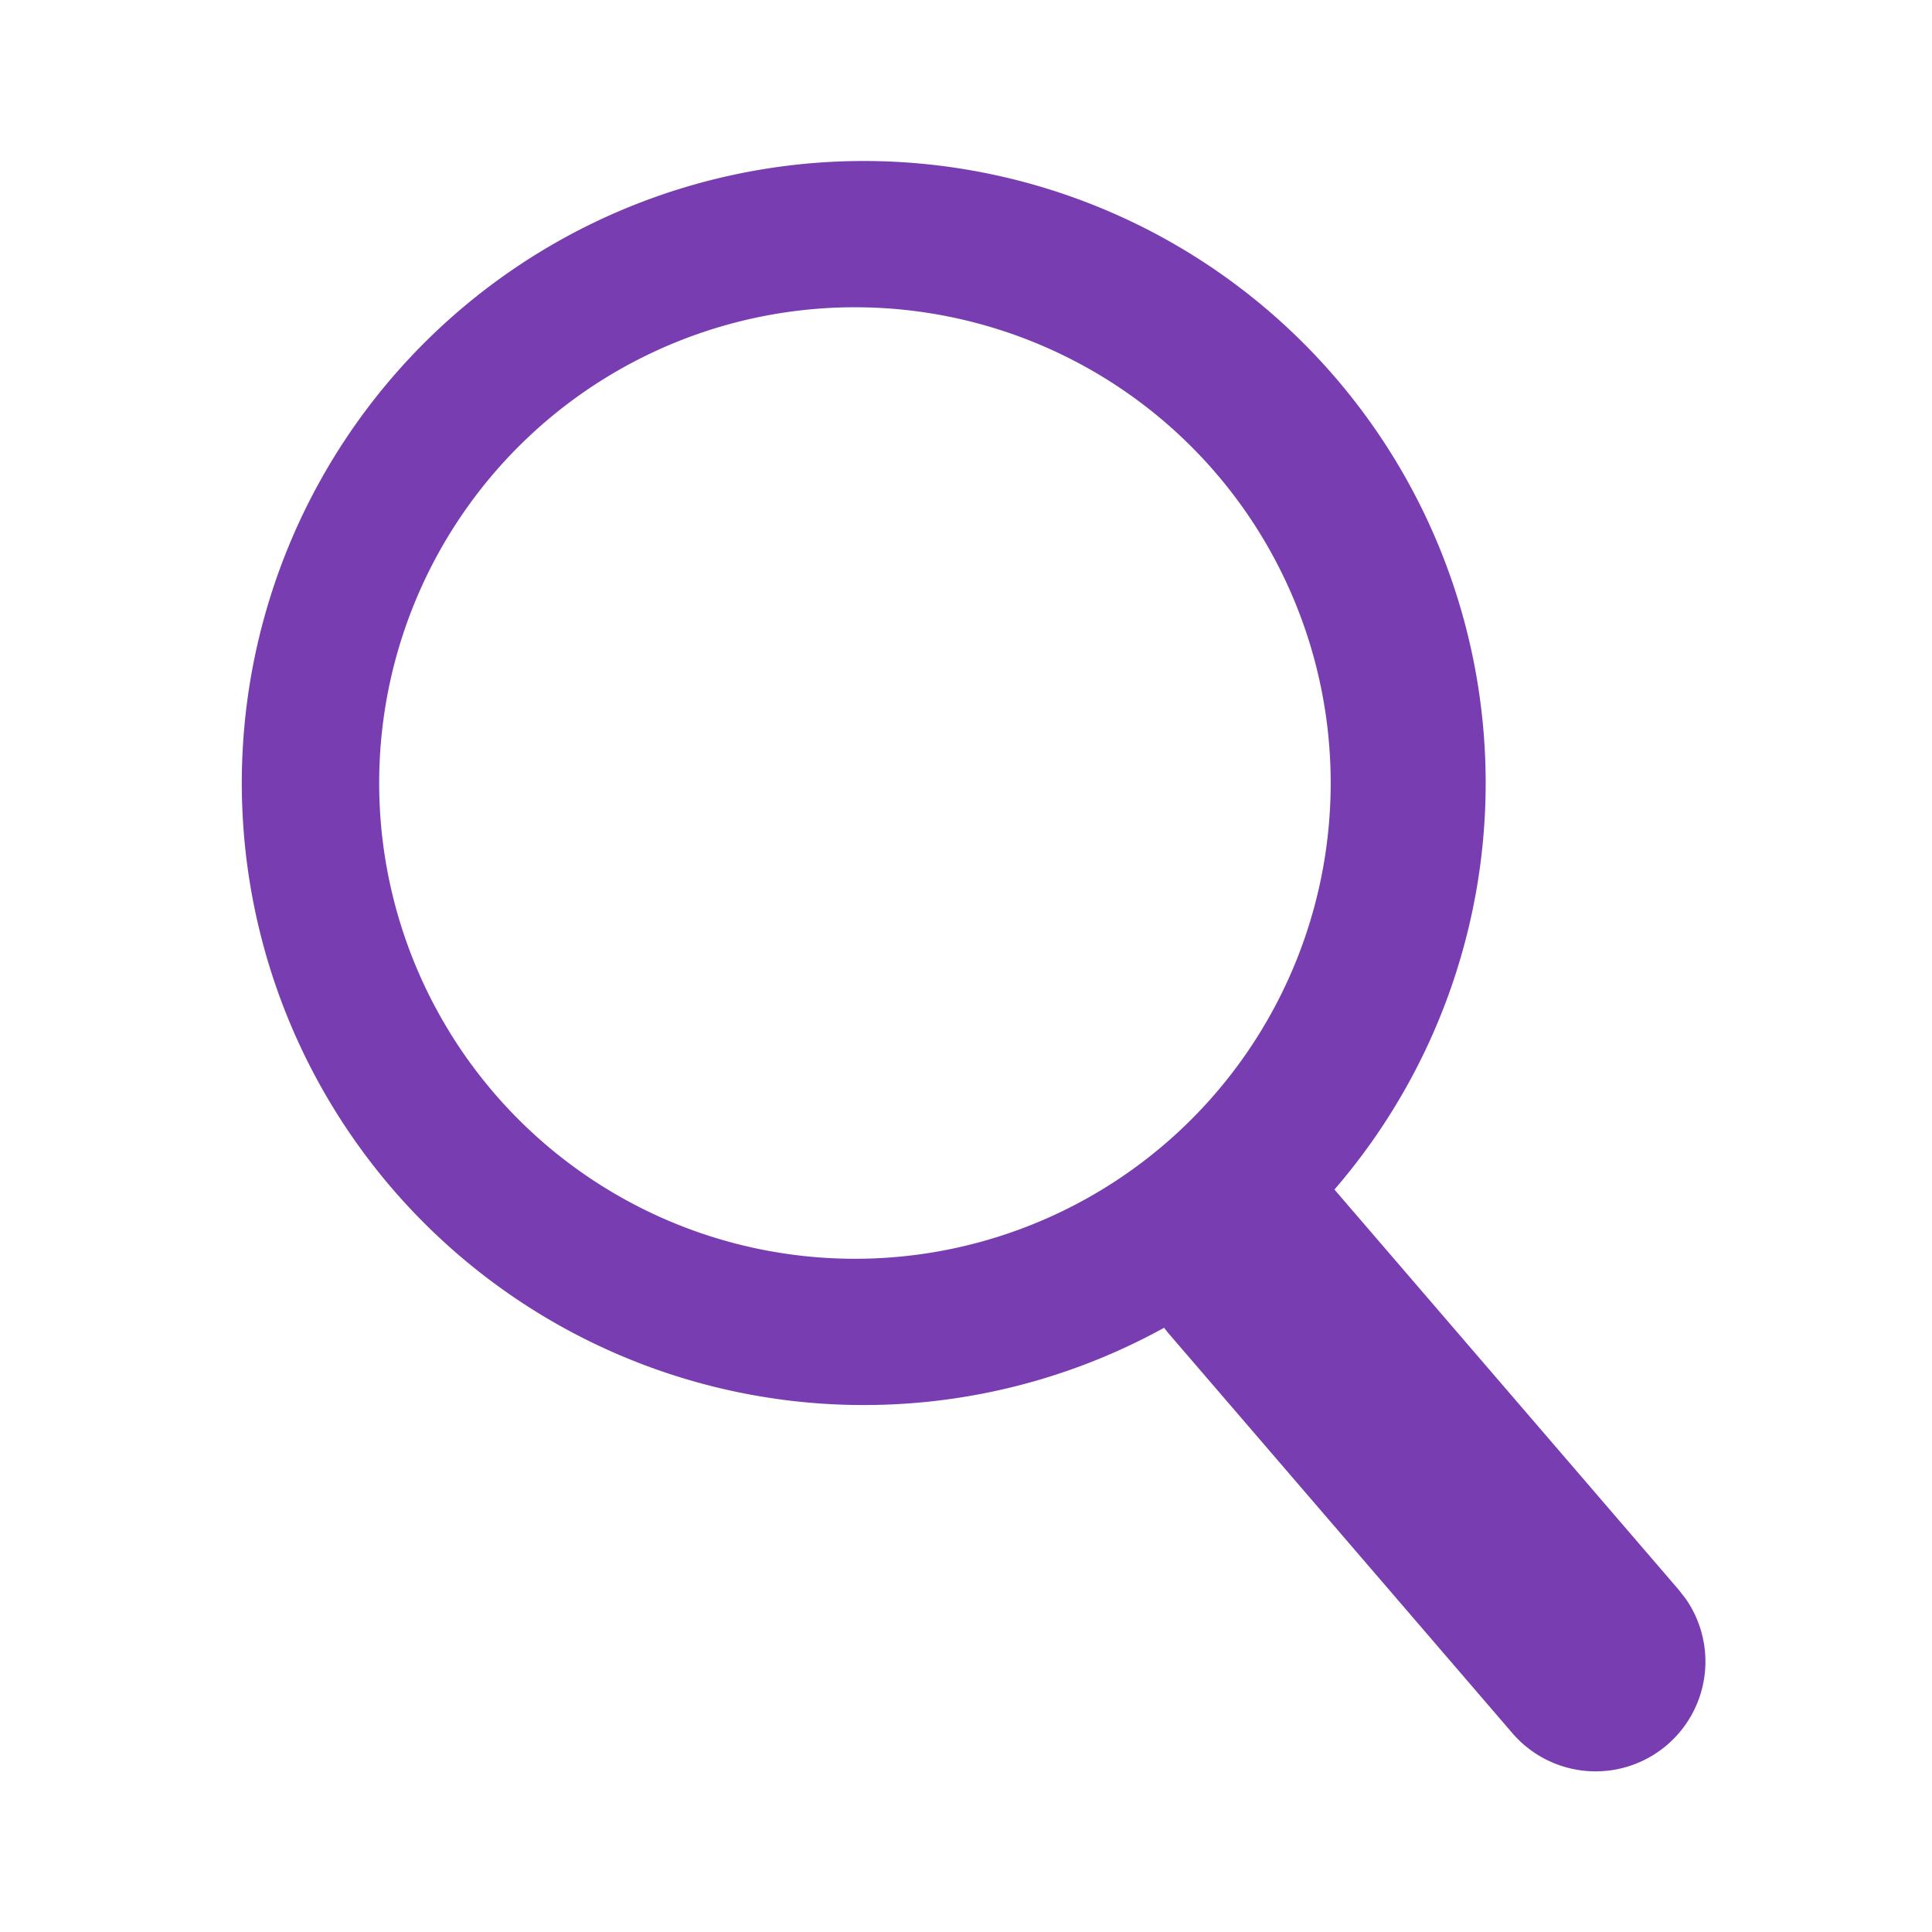 <svg width="24" height="24" xmlns="http://www.w3.org/2000/svg"><path d="M10.727 2a7.727 7.727 0 015.85 12.777l4.275 4.97.086.11a1.364 1.364 0 01-2.154 1.669l-4.277-4.973-.046-.059A7.727 7.727 0 1110.727 2zm.002 1.818a5.91 5.91 0 100 11.818 5.91 5.91 0 000-11.818z" fill="#783DB0" fill-rule="evenodd"/></svg>
